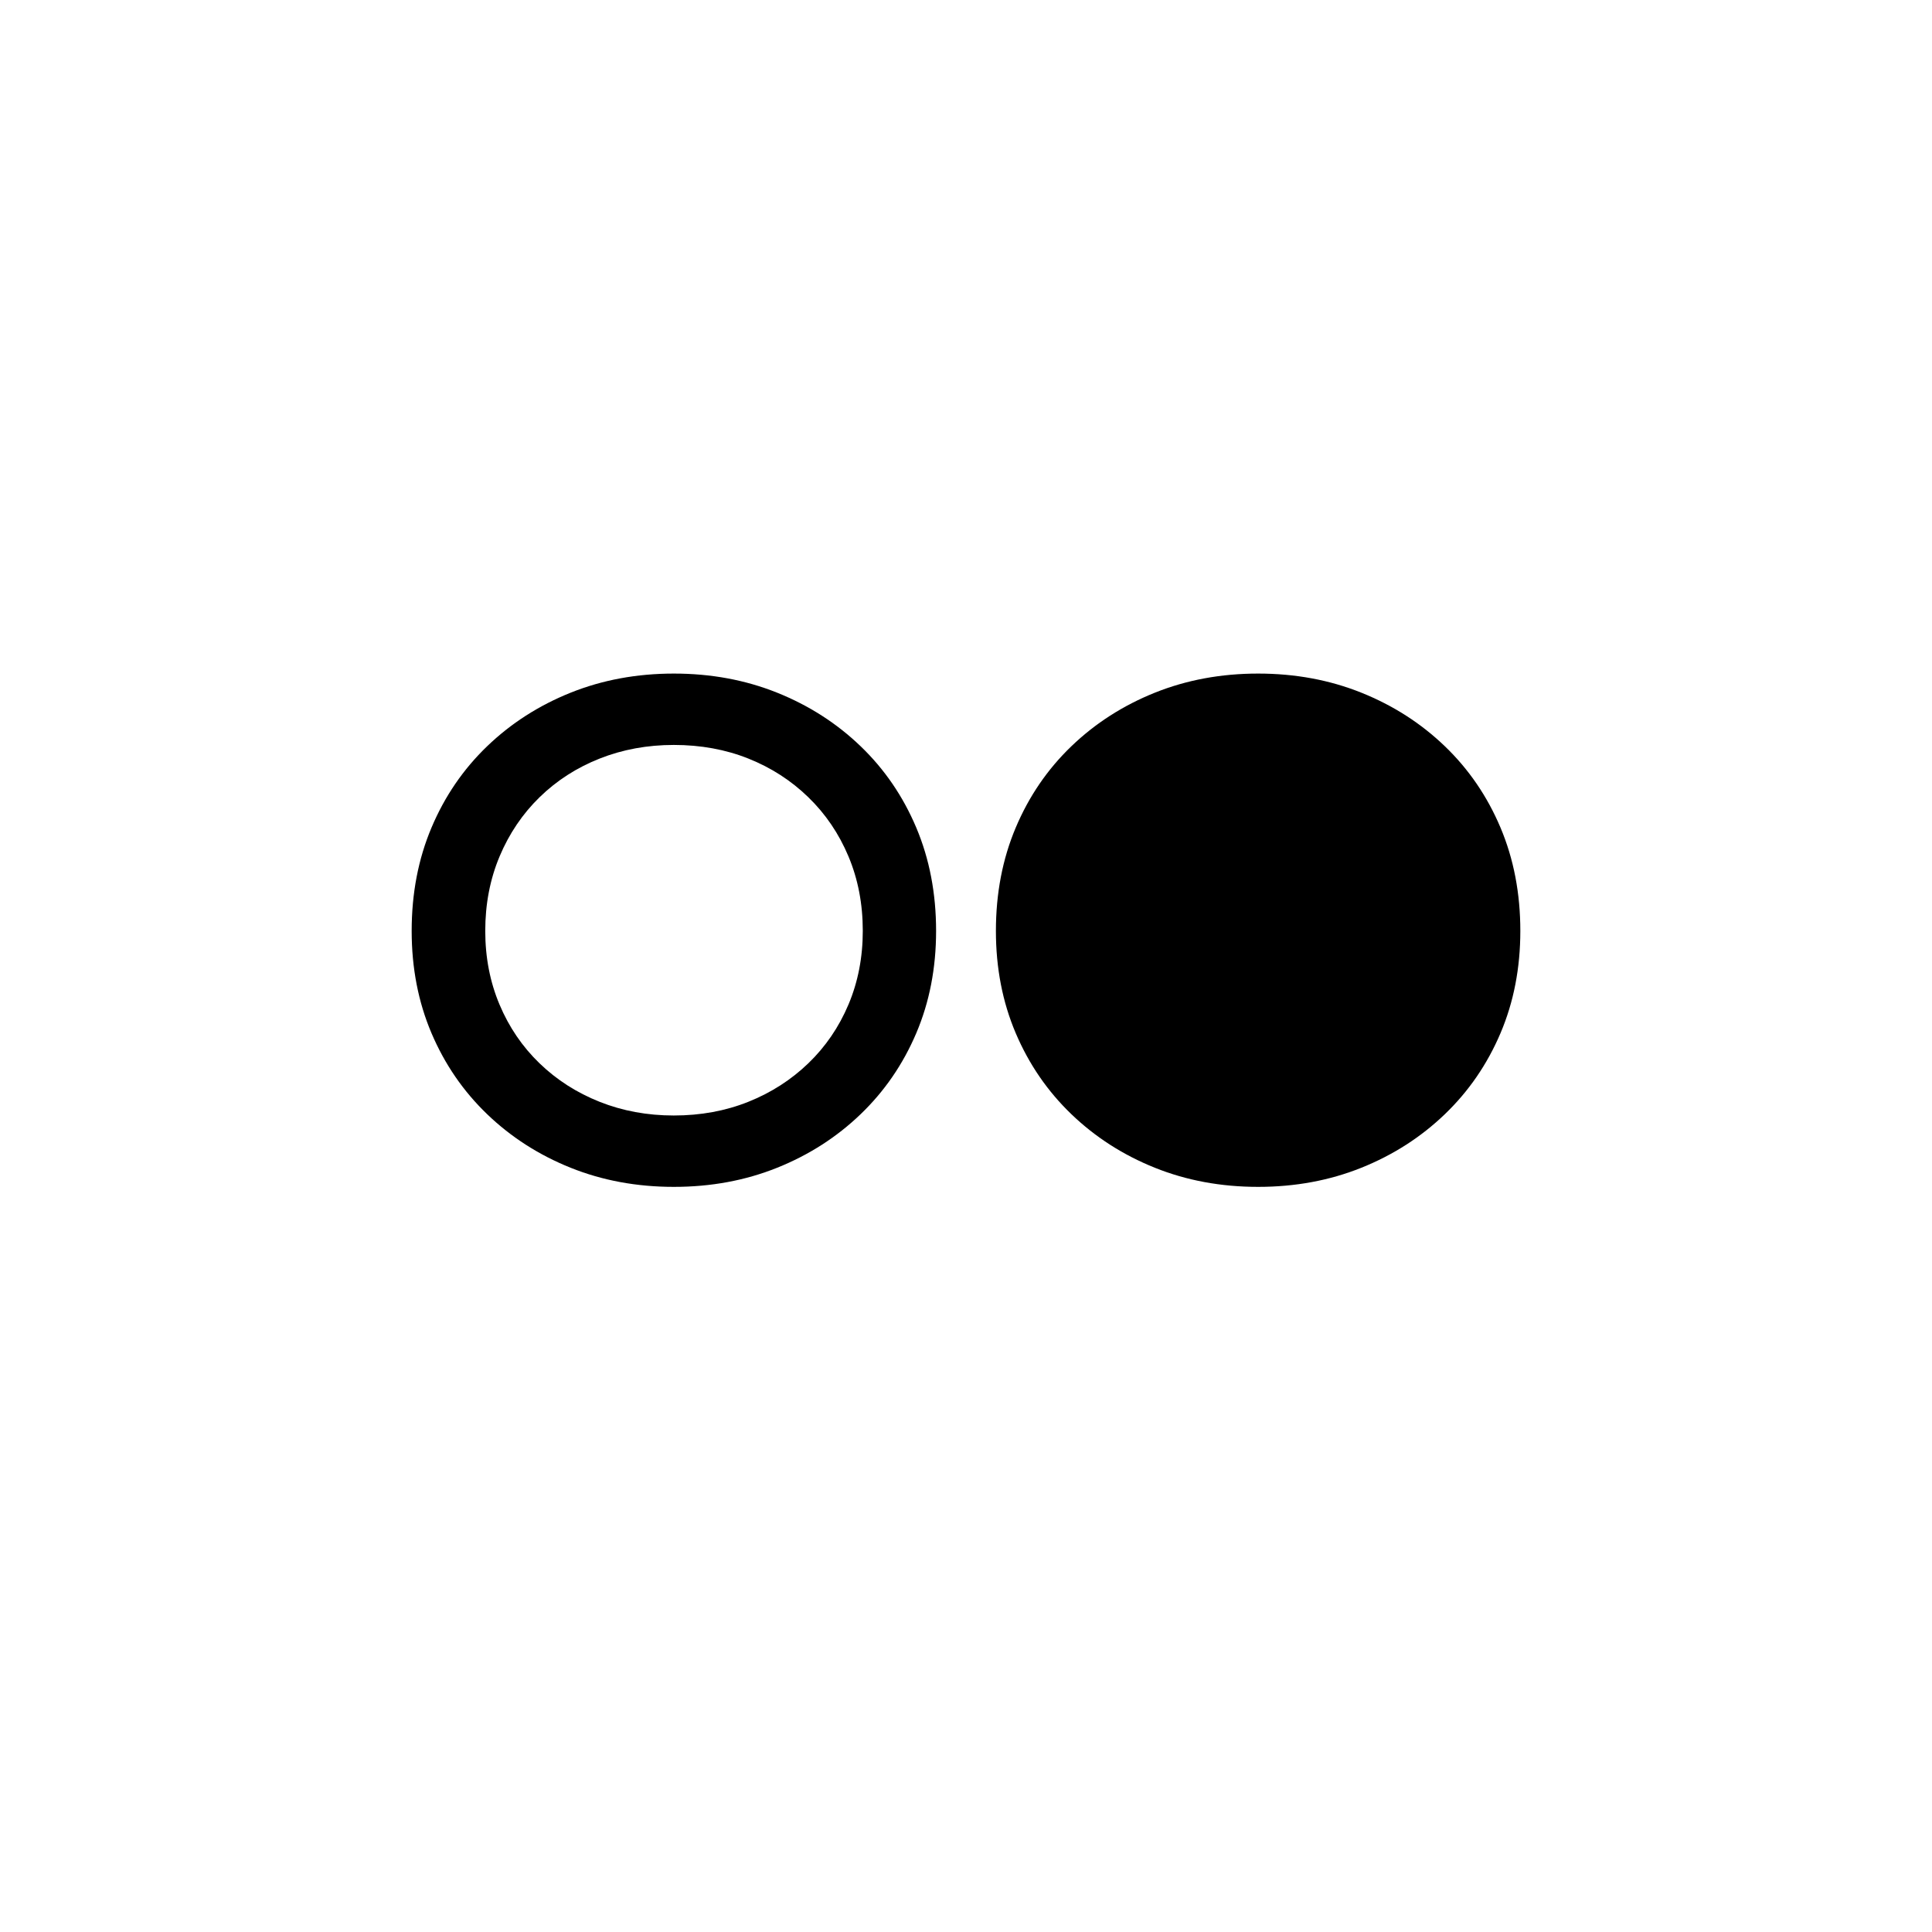 <?xml version="1.0" encoding="UTF-8" standalone="no"?>
<!DOCTYPE svg PUBLIC "-//W3C//DTD SVG 1.1//EN" "http://www.w3.org/Graphics/SVG/1.1/DTD/svg11.dtd">
<svg width="100%" height="100%" viewBox="0 0 200 200" version="1.1" xmlns="http://www.w3.org/2000/svg"
    xmlns:xlink="http://www.w3.org/1999/xlink" xml:space="preserve" xmlns:serif="http://www.serif.com/"
    style="fill-rule:evenodd;clip-rule:evenodd;stroke-linejoin:round;stroke-miterlimit:2;">
    <g transform="matrix(1,0,0,1,39.52,122)">
        <g id="Page-1">
            <g id="Group">
                <g id="_--" serif:id="○●">
                    <g>
                        <path
                            d="M30.24,0.864C26.4,0.864 22.836,0.204 19.548,-1.116C16.26,-2.436 13.38,-4.284 10.908,-6.66C8.436,-9.036 6.516,-11.832 5.148,-15.048C3.78,-18.264 3.096,-21.792 3.096,-25.632C3.096,-29.52 3.78,-33.084 5.148,-36.324C6.516,-39.564 8.436,-42.372 10.908,-44.748C13.38,-47.124 16.26,-48.972 19.548,-50.292C22.836,-51.612 26.4,-52.272 30.24,-52.272C34.08,-52.272 37.644,-51.612 40.932,-50.292C44.22,-48.972 47.1,-47.124 49.572,-44.748C52.044,-42.372 53.964,-39.564 55.332,-36.324C56.7,-33.084 57.384,-29.52 57.384,-25.632C57.384,-21.792 56.7,-18.264 55.332,-15.048C53.964,-11.832 52.044,-9.036 49.572,-6.66C47.1,-4.284 44.22,-2.436 40.932,-1.116C37.644,0.204 34.08,0.864 30.24,0.864ZM30.229,-6.524C33.011,-6.524 35.582,-6.996 37.944,-7.94C40.306,-8.884 42.378,-10.214 44.16,-11.93C45.942,-13.646 47.326,-15.674 48.314,-18.012C49.301,-20.351 49.795,-22.893 49.795,-25.639C49.795,-28.428 49.3,-30.999 48.311,-33.351C47.323,-35.703 45.938,-37.743 44.157,-39.471C42.377,-41.199 40.308,-42.533 37.951,-43.473C35.594,-44.414 33.022,-44.884 30.236,-44.884C27.493,-44.884 24.933,-44.414 22.557,-43.473C20.181,-42.533 18.108,-41.199 16.337,-39.471C14.566,-37.743 13.186,-35.7 12.197,-33.344C11.208,-30.987 10.713,-28.417 10.713,-25.632C10.713,-22.887 11.206,-20.346 12.19,-18.008C13.174,-15.67 14.554,-13.643 16.331,-11.928C18.106,-10.212 20.182,-8.883 22.557,-7.939C24.933,-6.996 27.49,-6.524 30.229,-6.524Z"
                            style="fill:black;" />
                        <path
                            d="M90.72,0.864C86.88,0.864 83.316,0.204 80.028,-1.116C76.74,-2.436 73.86,-4.284 71.388,-6.66C68.916,-9.036 66.996,-11.832 65.628,-15.048C64.26,-18.264 63.576,-21.792 63.576,-25.632C63.576,-29.52 64.26,-33.084 65.628,-36.324C66.996,-39.564 68.916,-42.372 71.388,-44.748C73.86,-47.124 76.74,-48.972 80.028,-50.292C83.316,-51.612 86.88,-52.272 90.72,-52.272C94.56,-52.272 98.124,-51.612 101.412,-50.292C104.7,-48.972 107.58,-47.124 110.052,-44.748C112.524,-42.372 114.444,-39.564 115.812,-36.324C117.18,-33.084 117.864,-29.52 117.864,-25.632C117.864,-21.792 117.18,-18.264 115.812,-15.048C114.444,-11.832 112.524,-9.036 110.052,-6.66C107.58,-4.284 104.7,-2.436 101.412,-1.116C98.124,0.204 94.56,0.864 90.72,0.864Z"
                            style="fill:black;" />
                    </g>
                </g>
            </g>
        </g>
    </g>
</svg>